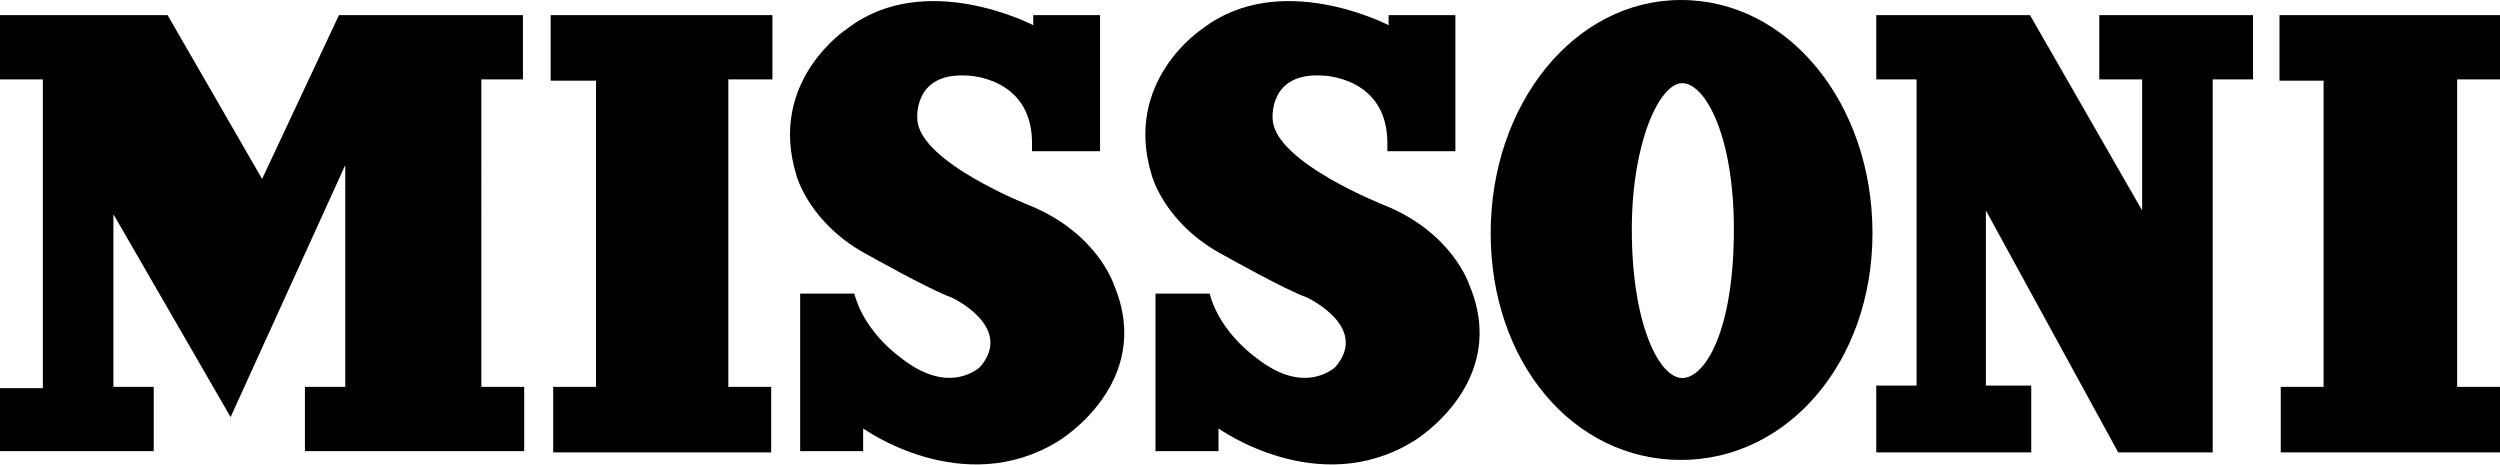<svg height="36.9" viewBox="1725.5 206.4 198.4 36.9" width="198.4" xmlns="http://www.w3.org/2000/svg"><path d="m1763.7 212.7h3.3v-5.1h-4.8-9.8l-6.1 13-7.5-13h-13.3v5.1h3.4v24.5h-3.4v5h12.2v-5.1h-3.2v-13.7l9.3 16.1 9.1-20v17.6h-3.2v5.1h17.4v-5.1h-3.4z"/><path d="m1769.2 212.8h3.6v24.3h-3.4v5.2h17.3v-5.2h-3.4v-24.4h3.5v-5.1h-17.6z"/><path d="m1906.4 212.8h3.5v24.3h-3.4v5.2h17.4v-5.2h-3.4v-24.4h3.5v-5.1h-17.6z"/><path d="m1858.9 206.4c-8.5 0-15.1 8.3-15.1 18.5s6.5 18 15.1 18c8.5 0 15.2-7.8 15.2-18s-6.6-18.5-15.2-18.5m.1 30c-1.8 0-4-4.2-4-11.8 0-6.9 2.2-11.6 4-11.6s4.1 4.1 4.1 11.6c0 8.1-2.3 11.8-4.1 11.8"/><path d="m1892.1 212.7h3.4v10.4l-8.9-15.5h-12.2v5.1h3.2v24.3h-3.2v5.3h12.3v-5.3h-3.6v-13.9l10.5 19.2h1.6 5.9v-29.6h3.2v-5.1h-12.2z"/><path d="m1789 242.2h5v-1.8s7.9 5.7 15.5 1c0 0 7.7-4.6 4.4-12.4 0 0-1.3-4.1-6.7-6.3 0 0-8.7-3.4-8.9-6.8 0 0-.4-3.8 4-3.5 0 0 5 .1 5.1 5.2v.8h5.4v-10.8h-5.3v.8s-8.6-4.5-14.8.3c0 0-6.3 4.1-4 11.6 0 0 1 3.9 5.8 6.4 0 0 4.8 2.7 6.5 3.3 0 0 5 2.3 2.3 5.5 0 0-2.4 2.4-6.3-.7 0 0-2.9-2-3.7-5.1h-4.3z"/><path d="m1817.2 242.2h5v-1.8s7.9 5.7 15.5 1c0 0 7.7-4.6 4.4-12.4 0 0-1.3-4.1-6.7-6.3 0 0-8.7-3.4-8.9-6.8 0 0-.4-3.8 4-3.5 0 0 5 .1 5.1 5.2v.8h5.4v-10.8h-5.3v.8s-8.6-4.5-14.8.3c0 0-6.3 4.1-4 11.6 0 0 1 3.9 5.8 6.4 0 0 4.8 2.7 6.5 3.3 0 0 5 2.3 2.3 5.5 0 0-2.4 2.4-6.3-.7 0 0-2.9-2-3.7-5.1h-4.3z"/></svg>